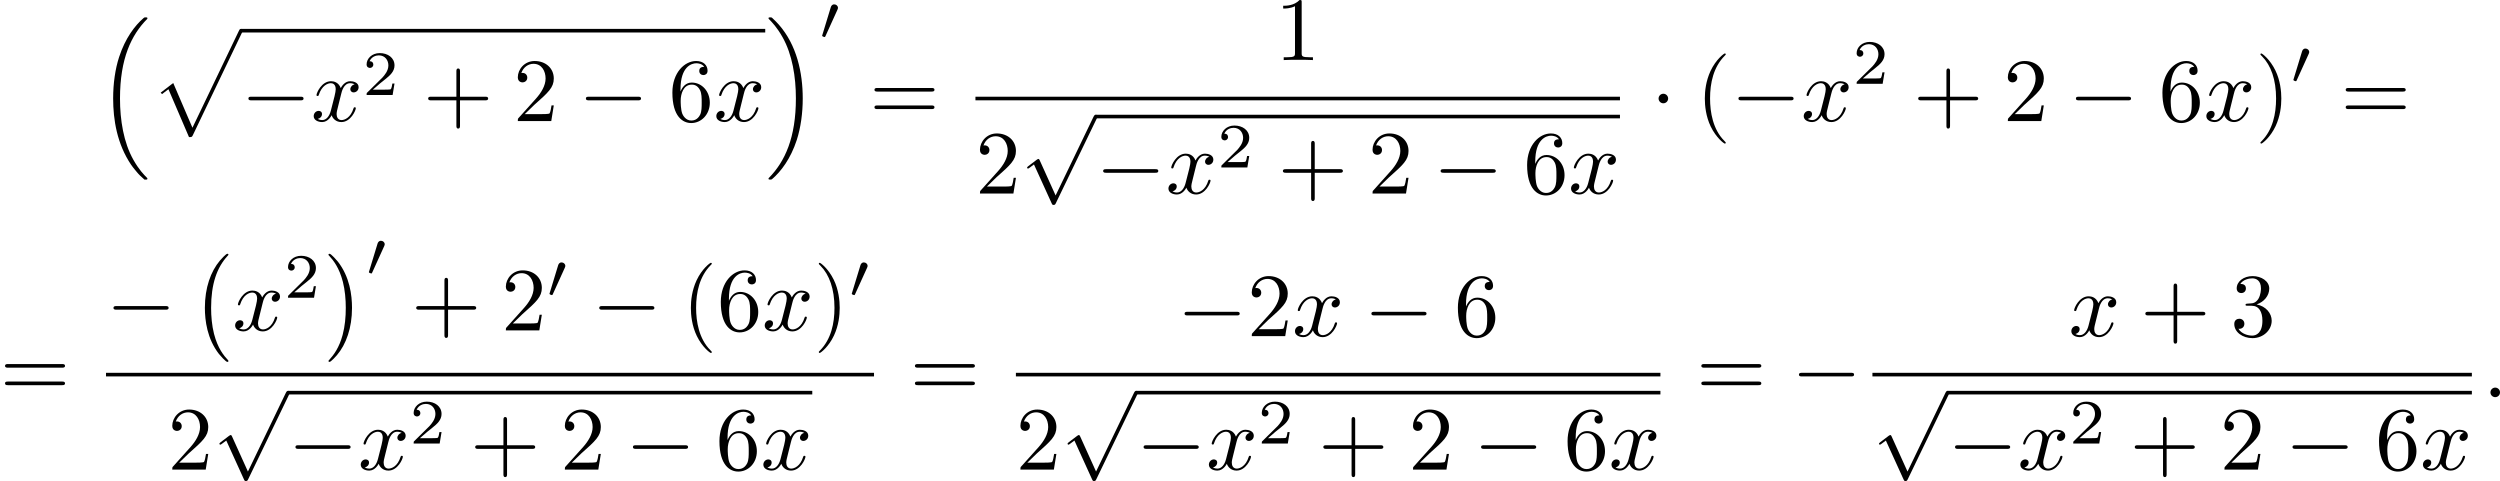 <?xml version='1.0' encoding='UTF-8'?>
<!-- This file was generated by dvisvgm 2.13.3 -->
<svg version='1.1' xmlns='http://www.w3.org/2000/svg' xmlns:xlink='http://www.w3.org/1999/xlink' width='552.39pt' height='106.285pt' viewBox='116.475 963.749 552.39 106.285'>
<defs>
<path id='g4-48' d='M2.022-3.292C2.078-3.41 2.085-3.466 2.085-3.515C2.085-3.731 1.89-3.898 1.674-3.898C1.409-3.898 1.325-3.682 1.29-3.571L.37-.551C.363-.537 .335-.446 .335-.439C.335-.356 .551-.286 .607-.286C.656-.286 .663-.3 .711-.404L2.022-3.292Z'/>
<path id='g7-40' d='M3.298 2.391C3.298 2.361 3.298 2.341 3.128 2.172C1.883 .917 1.564-.966 1.564-2.491C1.564-4.224 1.943-5.958 3.168-7.203C3.298-7.323 3.298-7.342 3.298-7.372C3.298-7.442 3.258-7.472 3.198-7.472C3.098-7.472 2.202-6.795 1.614-5.529C1.106-4.433 .986-3.328 .986-2.491C.986-1.714 1.096-.508 1.644 .618C2.242 1.843 3.098 2.491 3.198 2.491C3.258 2.491 3.298 2.461 3.298 2.391Z'/>
<path id='g7-41' d='M2.879-2.491C2.879-3.268 2.77-4.473 2.222-5.599C1.624-6.824 .767-7.472 .667-7.472C.608-7.472 .568-7.432 .568-7.372C.568-7.342 .568-7.323 .757-7.143C1.733-6.157 2.301-4.573 2.301-2.491C2.301-.787 1.933 .966 .697 2.222C.568 2.341 .568 2.361 .568 2.391C.568 2.451 .608 2.491 .667 2.491C.767 2.491 1.664 1.813 2.252 .548C2.76-.548 2.879-1.654 2.879-2.491Z'/>
<path id='g7-43' d='M4.075-2.291H6.854C6.994-2.291 7.183-2.291 7.183-2.491S6.994-2.69 6.854-2.69H4.075V-5.479C4.075-5.619 4.075-5.808 3.875-5.808S3.676-5.619 3.676-5.479V-2.69H.887C.747-2.69 .558-2.69 .558-2.491S.747-2.291 .887-2.291H3.676V.498C3.676 .638 3.676 .827 3.875 .827S4.075 .638 4.075 .498V-2.291Z'/>
<path id='g7-49' d='M2.929-6.376C2.929-6.615 2.929-6.635 2.7-6.635C2.082-5.998 1.205-5.998 .887-5.998V-5.689C1.086-5.689 1.674-5.689 2.192-5.948V-.787C2.192-.428 2.162-.309 1.265-.309H.946V0C1.295-.03 2.162-.03 2.56-.03S3.826-.03 4.174 0V-.309H3.856C2.959-.309 2.929-.418 2.929-.787V-6.376Z'/>
<path id='g7-50' d='M1.265-.767L2.321-1.793C3.875-3.168 4.473-3.706 4.473-4.702C4.473-5.838 3.577-6.635 2.361-6.635C1.235-6.635 .498-5.719 .498-4.832C.498-4.274 .996-4.274 1.026-4.274C1.196-4.274 1.544-4.394 1.544-4.802C1.544-5.061 1.365-5.32 1.016-5.32C.936-5.32 .917-5.32 .887-5.31C1.116-5.958 1.654-6.326 2.232-6.326C3.138-6.326 3.567-5.519 3.567-4.702C3.567-3.905 3.068-3.118 2.521-2.501L.608-.369C.498-.259 .498-.239 .498 0H4.194L4.473-1.733H4.224C4.174-1.435 4.105-.996 4.005-.847C3.935-.767 3.278-.767 3.059-.767H1.265Z'/>
<path id='g7-51' d='M2.889-3.507C3.706-3.776 4.284-4.473 4.284-5.26C4.284-6.077 3.407-6.635 2.451-6.635C1.445-6.635 .687-6.037 .687-5.28C.687-4.951 .907-4.762 1.196-4.762C1.504-4.762 1.704-4.981 1.704-5.27C1.704-5.768 1.235-5.768 1.086-5.768C1.395-6.257 2.052-6.386 2.411-6.386C2.819-6.386 3.367-6.167 3.367-5.27C3.367-5.151 3.347-4.573 3.088-4.134C2.79-3.656 2.451-3.626 2.202-3.616C2.122-3.606 1.883-3.587 1.813-3.587C1.733-3.577 1.664-3.567 1.664-3.467C1.664-3.357 1.733-3.357 1.903-3.357H2.341C3.158-3.357 3.527-2.68 3.527-1.704C3.527-.349 2.839-.06 2.401-.06C1.973-.06 1.225-.229 .877-.817C1.225-.767 1.534-.986 1.534-1.365C1.534-1.724 1.265-1.923 .976-1.923C.737-1.923 .418-1.783 .418-1.345C.418-.438 1.345 .219 2.431 .219C3.646 .219 4.553-.687 4.553-1.704C4.553-2.521 3.925-3.298 2.889-3.507Z'/>
<path id='g7-54' d='M1.315-3.268V-3.507C1.315-6.027 2.55-6.386 3.059-6.386C3.298-6.386 3.716-6.326 3.935-5.988C3.786-5.988 3.387-5.988 3.387-5.539C3.387-5.23 3.626-5.081 3.846-5.081C4.005-5.081 4.304-5.171 4.304-5.559C4.304-6.157 3.866-6.635 3.039-6.635C1.763-6.635 .418-5.35 .418-3.148C.418-.488 1.574 .219 2.501 .219C3.606 .219 4.553-.717 4.553-2.032C4.553-3.298 3.666-4.254 2.56-4.254C1.883-4.254 1.514-3.746 1.315-3.268ZM2.501-.06C1.873-.06 1.574-.658 1.514-.807C1.335-1.275 1.335-2.072 1.335-2.252C1.335-3.029 1.654-4.025 2.55-4.025C2.71-4.025 3.168-4.025 3.477-3.407C3.656-3.039 3.656-2.531 3.656-2.042C3.656-1.564 3.656-1.066 3.487-.707C3.188-.11 2.73-.06 2.501-.06Z'/>
<path id='g7-61' d='M6.844-3.258C6.994-3.258 7.183-3.258 7.183-3.457S6.994-3.656 6.854-3.656H.887C.747-3.656 .558-3.656 .558-3.457S.747-3.258 .897-3.258H6.844ZM6.854-1.325C6.994-1.325 7.183-1.325 7.183-1.524S6.994-1.724 6.844-1.724H.897C.747-1.724 .558-1.724 .558-1.524S.747-1.325 .887-1.325H6.854Z'/>
<path id='g8-50' d='M3.522-1.269H3.285C3.264-1.116 3.194-.704 3.103-.635C3.048-.593 2.511-.593 2.413-.593H1.13C1.862-1.241 2.106-1.437 2.525-1.764C3.041-2.176 3.522-2.608 3.522-3.271C3.522-4.115 2.783-4.631 1.89-4.631C1.025-4.631 .439-4.024 .439-3.382C.439-3.027 .739-2.992 .809-2.992C.976-2.992 1.179-3.11 1.179-3.361C1.179-3.487 1.13-3.731 .767-3.731C.983-4.226 1.458-4.38 1.785-4.38C2.483-4.38 2.845-3.836 2.845-3.271C2.845-2.664 2.413-2.183 2.19-1.932L.509-.272C.439-.209 .439-.195 .439 0H3.313L3.522-1.269Z'/>
<path id='g5-58' d='M1.913-.528C1.913-.817 1.674-1.056 1.385-1.056S.857-.817 .857-.528S1.096 0 1.385 0S1.913-.239 1.913-.528Z'/>
<path id='g5-120' d='M3.328-3.009C3.387-3.268 3.616-4.184 4.314-4.184C4.364-4.184 4.603-4.184 4.812-4.055C4.533-4.005 4.334-3.756 4.334-3.517C4.334-3.357 4.443-3.168 4.712-3.168C4.932-3.168 5.25-3.347 5.25-3.746C5.25-4.264 4.663-4.403 4.324-4.403C3.746-4.403 3.397-3.875 3.278-3.646C3.029-4.304 2.491-4.403 2.202-4.403C1.166-4.403 .598-3.118 .598-2.869C.598-2.77 .697-2.77 .717-2.77C.797-2.77 .827-2.79 .847-2.879C1.186-3.935 1.843-4.184 2.182-4.184C2.371-4.184 2.72-4.095 2.72-3.517C2.72-3.208 2.55-2.54 2.182-1.146C2.022-.528 1.674-.11 1.235-.11C1.176-.11 .946-.11 .737-.239C.986-.289 1.205-.498 1.205-.777C1.205-1.046 .986-1.126 .837-1.126C.538-1.126 .289-.867 .289-.548C.289-.09 .787 .11 1.225 .11C1.883 .11 2.242-.588 2.271-.648C2.391-.279 2.75 .11 3.347 .11C4.374 .11 4.941-1.176 4.941-1.425C4.941-1.524 4.852-1.524 4.822-1.524C4.732-1.524 4.712-1.484 4.692-1.415C4.364-.349 3.686-.11 3.367-.11C2.979-.11 2.819-.428 2.819-.767C2.819-.986 2.879-1.205 2.989-1.644L3.328-3.009Z'/>
<path id='g3-0' d='M6.565-2.291C6.735-2.291 6.914-2.291 6.914-2.491S6.735-2.69 6.565-2.69H1.176C1.006-2.69 .827-2.69 .827-2.491S1.006-2.291 1.176-2.291H6.565Z'/>
<path id='g3-1' d='M1.913-2.491C1.913-2.78 1.674-3.019 1.385-3.019S.857-2.78 .857-2.491S1.096-1.963 1.385-1.963S1.913-2.202 1.913-2.491Z'/>
<path id='g3-112' d='M3.875 8.518L2.122 4.643C2.052 4.483 2.002 4.483 1.973 4.483C1.963 4.483 1.913 4.483 1.803 4.563L.857 5.28C.727 5.38 .727 5.41 .727 5.44C.727 5.489 .757 5.549 .827 5.549C.887 5.549 1.056 5.41 1.166 5.33C1.225 5.28 1.375 5.171 1.484 5.091L3.447 9.405C3.517 9.564 3.567 9.564 3.656 9.564C3.806 9.564 3.836 9.504 3.905 9.365L8.428 0C8.498-.139 8.498-.179 8.498-.199C8.498-.299 8.418-.399 8.299-.399C8.219-.399 8.149-.349 8.07-.189L3.875 8.518Z'/>
<path id='g9-0' d='M4.115 11.447C4.115 11.407 4.095 11.387 4.075 11.357C3.616 10.869 2.939 10.062 2.521 8.438C2.291 7.532 2.202 6.506 2.202 5.579C2.202 2.959 2.829 1.126 4.025-.169C4.115-.259 4.115-.279 4.115-.299C4.115-.399 4.035-.399 3.995-.399C3.846-.399 3.308 .199 3.178 .349C2.162 1.554 1.514 3.347 1.514 5.569C1.514 6.984 1.763 8.986 3.068 10.67C3.168 10.79 3.816 11.547 3.995 11.547C4.035 11.547 4.115 11.547 4.115 11.447Z'/>
<path id='g9-1' d='M3.039 5.579C3.039 4.164 2.79 2.162 1.484 .478C1.385 .359 .737-.399 .558-.399C.508-.399 .438-.379 .438-.299C.438-.259 .458-.229 .498-.199C.976 .319 1.624 1.126 2.032 2.71C2.262 3.616 2.351 4.643 2.351 5.569C2.351 6.575 2.262 7.592 2.002 8.568C1.624 9.963 1.036 10.76 .528 11.318C.438 11.407 .438 11.427 .438 11.447C.438 11.527 .508 11.547 .558 11.547C.707 11.547 1.255 10.939 1.375 10.8C2.391 9.594 3.039 7.801 3.039 5.579Z'/>
<path id='g9-16' d='M5.131 17.415C5.151 17.425 5.24 17.524 5.25 17.524H5.469C5.499 17.524 5.579 17.514 5.579 17.425C5.579 17.385 5.559 17.365 5.539 17.335C5.181 16.976 4.643 16.428 4.025 15.333C2.949 13.42 2.55 10.959 2.55 8.568C2.55 4.144 3.806 1.544 5.549-.219C5.579-.249 5.579-.279 5.579-.299C5.579-.399 5.509-.399 5.39-.399C5.26-.399 5.24-.399 5.151-.319C4.204 .498 3.138 1.883 2.451 3.985C2.022 5.3 1.793 6.904 1.793 8.558C1.793 10.919 2.222 13.589 3.786 15.9C4.055 16.289 4.423 16.697 4.423 16.707C4.523 16.827 4.663 16.986 4.742 17.056L5.131 17.415Z'/>
<path id='g9-17' d='M4.144 8.558C4.144 5.699 3.477 2.66 1.514 .418C1.375 .259 1.006-.13 .767-.339C.697-.399 .677-.399 .548-.399C.448-.399 .359-.399 .359-.299C.359-.259 .399-.219 .418-.199C.757 .149 1.295 .697 1.913 1.793C2.989 3.706 3.387 6.167 3.387 8.558C3.387 12.882 2.192 15.522 .399 17.345C.379 17.365 .359 17.395 .359 17.425C.359 17.524 .448 17.524 .548 17.524C.677 17.524 .697 17.524 .787 17.445C1.733 16.628 2.8 15.243 3.487 13.141C3.925 11.776 4.144 10.162 4.144 8.558Z'/>
<path id='g9-112' d='M4.224 11.557C4.533 11.557 4.543 11.547 4.643 11.357L10.092-.02C10.162-.149 10.162-.169 10.162-.199C10.162-.309 10.082-.399 9.963-.399C9.833-.399 9.793-.309 9.743-.199L4.603 10.521L2.481 5.579L1.096 6.645L1.245 6.804L1.953 6.267L4.224 11.557Z'/>
</defs>
<g id='page17' transform='matrix(2 0 0 2 0 0)'>
<use x='68.945' y='484.191' xlink:href='#g9-16'/>
<use x='74.894' y='485.465' xlink:href='#g9-112'/>
<rect x='84.857' y='485.066' height='.398' width='57.922'/>
<use x='84.857' y='495.25' xlink:href='#g3-0'/>
<use x='92.606' y='495.25' xlink:href='#g5-120'/>
<use x='98.3' y='492.371' xlink:href='#g8-50'/>
<use x='104.983' y='495.25' xlink:href='#g7-43'/>
<use x='114.946' y='495.25' xlink:href='#g7-50'/>
<use x='122.141' y='495.25' xlink:href='#g3-0'/>
<use x='132.103' y='495.25' xlink:href='#g7-54'/>
<use x='137.085' y='495.25' xlink:href='#g5-120'/>
<use x='142.779' y='484.191' xlink:href='#g9-17'/>
<use x='148.729' y='486.255' xlink:href='#g4-48'/>
<use x='154.291' y='495.25' xlink:href='#g7-61'/>
<use x='199.114' y='488.51' xlink:href='#g7-49'/>
<rect x='166.003' y='492.56' height='.398' width='71.205'/>
<use x='166.003' y='503.253' xlink:href='#g7-50'/>
<use x='170.984' y='494.95' xlink:href='#g3-112'/>
<rect x='179.286' y='494.552' height='.398' width='57.922'/>
<use x='179.286' y='503.253' xlink:href='#g3-0'/>
<use x='187.035' y='503.253' xlink:href='#g5-120'/>
<use x='192.729' y='500.375' xlink:href='#g8-50'/>
<use x='199.412' y='503.253' xlink:href='#g7-43'/>
<use x='209.375' y='503.253' xlink:href='#g7-50'/>
<use x='216.57' y='503.253' xlink:href='#g3-0'/>
<use x='226.532' y='503.253' xlink:href='#g7-54'/>
<use x='231.514' y='503.253' xlink:href='#g5-120'/>
<use x='240.617' y='495.25' xlink:href='#g3-1'/>
<use x='245.598' y='495.25' xlink:href='#g7-40'/>
<use x='249.473' y='495.25' xlink:href='#g3-0'/>
<use x='257.221' y='495.25' xlink:href='#g5-120'/>
<use x='262.915' y='491.136' xlink:href='#g8-50'/>
<use x='269.599' y='495.25' xlink:href='#g7-43'/>
<use x='279.561' y='495.25' xlink:href='#g7-50'/>
<use x='286.756' y='495.25' xlink:href='#g3-0'/>
<use x='296.719' y='495.25' xlink:href='#g7-54'/>
<use x='301.7' y='495.25' xlink:href='#g5-120'/>
<use x='307.394' y='495.25' xlink:href='#g7-41'/>
<use x='311.269' y='491.136' xlink:href='#g4-48'/>
<use x='316.831' y='495.25' xlink:href='#g7-61'/>
<use x='58.237' y='525.752' xlink:href='#g7-61'/>
<use x='69.949' y='518.379' xlink:href='#g3-0'/>
<use x='79.358' y='510.31' xlink:href='#g9-0'/>
<use x='83.924' y='518.379' xlink:href='#g5-120'/>
<use x='89.618' y='514.764' xlink:href='#g8-50'/>
<use x='94.088' y='510.31' xlink:href='#g9-1'/>
<use x='98.654' y='512.374' xlink:href='#g4-48'/>
<use x='103.663' y='518.379' xlink:href='#g7-43'/>
<use x='113.625' y='518.379' xlink:href='#g7-50'/>
<use x='118.607' y='514.764' xlink:href='#g4-48'/>
<use x='123.616' y='518.379' xlink:href='#g3-0'/>
<use x='133.578' y='518.379' xlink:href='#g7-40'/>
<use x='137.453' y='518.379' xlink:href='#g7-54'/>
<use x='142.434' y='518.379' xlink:href='#g5-120'/>
<use x='148.128' y='518.379' xlink:href='#g7-41'/>
<use x='152.002' y='514.764' xlink:href='#g4-48'/>
<rect x='69.949' y='523.062' height='.398' width='84.848'/>
<use x='76.771' y='533.755' xlink:href='#g7-50'/>
<use x='81.752' y='525.453' xlink:href='#g3-112'/>
<rect x='90.054' y='525.054' height='.398' width='57.922'/>
<use x='90.054' y='533.755' xlink:href='#g3-0'/>
<use x='97.803' y='533.755' xlink:href='#g5-120'/>
<use x='103.497' y='530.877' xlink:href='#g8-50'/>
<use x='110.18' y='533.755' xlink:href='#g7-43'/>
<use x='120.143' y='533.755' xlink:href='#g7-50'/>
<use x='127.338' y='533.755' xlink:href='#g3-0'/>
<use x='137.301' y='533.755' xlink:href='#g7-54'/>
<use x='142.282' y='533.755' xlink:href='#g5-120'/>
<use x='158.76' y='525.752' xlink:href='#g7-61'/>
<use x='188.284' y='519.012' xlink:href='#g3-0'/>
<use x='196.032' y='519.012' xlink:href='#g7-50'/>
<use x='201.014' y='519.012' xlink:href='#g5-120'/>
<use x='208.921' y='519.012' xlink:href='#g3-0'/>
<use x='218.884' y='519.012' xlink:href='#g7-54'/>
<rect x='170.472' y='523.062' height='.398' width='71.205'/>
<use x='170.472' y='533.755' xlink:href='#g7-50'/>
<use x='175.453' y='525.453' xlink:href='#g3-112'/>
<rect x='183.755' y='525.054' height='.398' width='57.922'/>
<use x='183.755' y='533.755' xlink:href='#g3-0'/>
<use x='191.504' y='533.755' xlink:href='#g5-120'/>
<use x='197.198' y='530.877' xlink:href='#g8-50'/>
<use x='203.881' y='533.755' xlink:href='#g7-43'/>
<use x='213.844' y='533.755' xlink:href='#g7-50'/>
<use x='221.039' y='533.755' xlink:href='#g3-0'/>
<use x='231.002' y='533.755' xlink:href='#g7-54'/>
<use x='235.983' y='533.755' xlink:href='#g5-120'/>
<use x='245.64' y='525.752' xlink:href='#g7-61'/>
<use x='256.156' y='525.752' xlink:href='#g3-0'/>
<use x='286.786' y='519.012' xlink:href='#g5-120'/>
<use x='294.694' y='519.012' xlink:href='#g7-43'/>
<use x='304.657' y='519.012' xlink:href='#g7-51'/>
<rect x='265.1' y='523.062' height='.398' width='66.224'/>
<use x='265.1' y='525.453' xlink:href='#g3-112'/>
<rect x='273.402' y='525.054' height='.398' width='57.922'/>
<use x='273.402' y='533.755' xlink:href='#g3-0'/>
<use x='281.151' y='533.755' xlink:href='#g5-120'/>
<use x='286.845' y='530.877' xlink:href='#g8-50'/>
<use x='293.528' y='533.755' xlink:href='#g7-43'/>
<use x='303.491' y='533.755' xlink:href='#g7-50'/>
<use x='310.686' y='533.755' xlink:href='#g3-0'/>
<use x='320.649' y='533.755' xlink:href='#g7-54'/>
<use x='325.63' y='533.755' xlink:href='#g5-120'/>
<use x='332.52' y='525.752' xlink:href='#g5-58'/>
</g>
</svg>